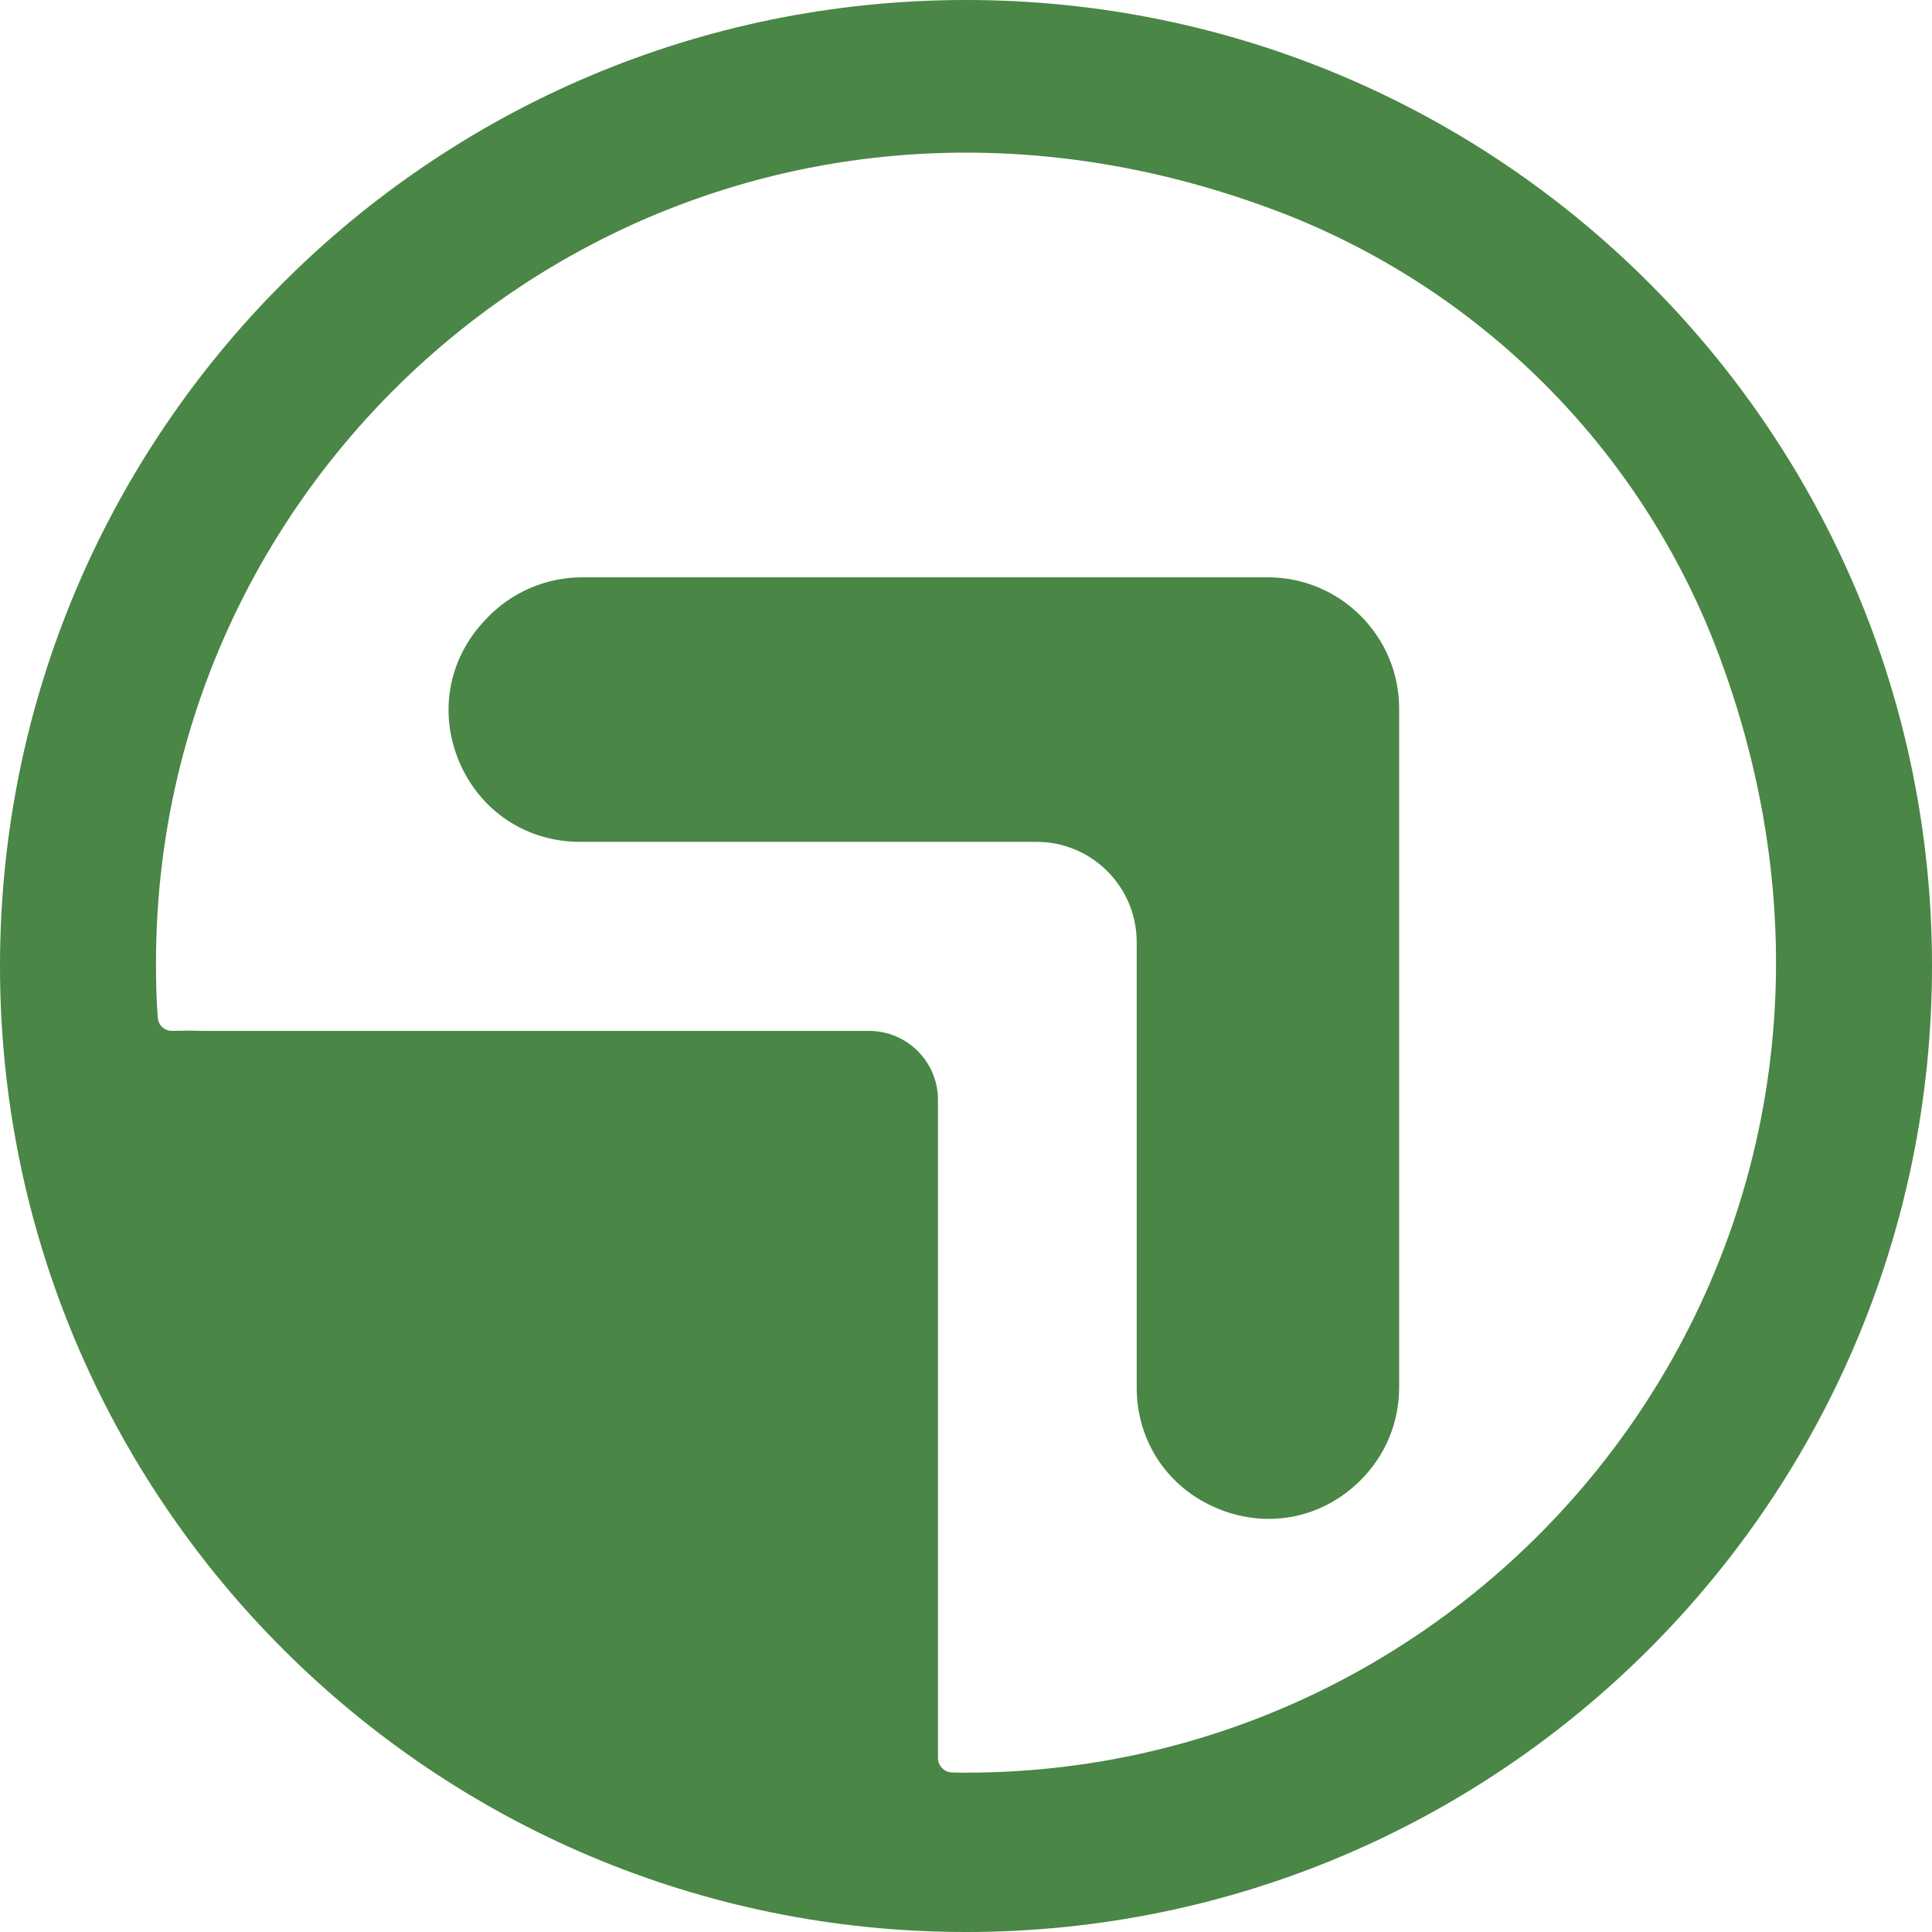 <?xml version="1.0" encoding="UTF-8"?>
<svg id="Layer_1" data-name="Layer 1" xmlns="http://www.w3.org/2000/svg" viewBox="0 0 833.36 833.36">
  <defs>
    <style>
      .cls-1 {
        fill: #4a8645;
      }
    </style>
  </defs>
  <path class="cls-1" d="M546.91,249.02H251.06c-15.42,0-30.37,6.41-41,17.58l-.85.9c-15.87,16.67-20.09,40.18-11.02,61.33,9.07,21.16,29.01,34.3,52.02,34.3h196.92c23.81,0,43.18,19.37,43.18,43.18v192.12c0,23.33,13.39,43.36,34.94,52.29,7.22,2.99,14.68,4.45,22.02,4.45,14.57,0,28.7-5.75,39.66-16.72,10.69-10.69,16.58-24.91,16.58-40.03v-292.79c0-31.21-25.39-56.6-56.6-56.6Z"/>
  <path class="cls-1" d="M416.68,0C186.55,0,0,186.55,0,416.68s186.55,416.68,416.68,416.68,416.68-186.55,416.68-416.68S646.81,0,416.68,0ZM416.68,764.64c-2.02,0-4.02-.04-6.03-.1-3.34-.09-6.07-2.91-6.06-6.25v-283.87c0-16.43-13.32-29.74-29.74-29.74H88.25c-5.92,0-1.62-.25-14.05-.03-3.18.06-5.88-2.38-6.12-5.54-.63-8.1-.79-14.66-.79-23.87,0-235.64,234.47-417.55,482.37-324.66,88.45,33.15,158.52,103.22,191.67,191.67,92.91,247.9-89,482.38-324.64,482.38Z"/>
</svg>